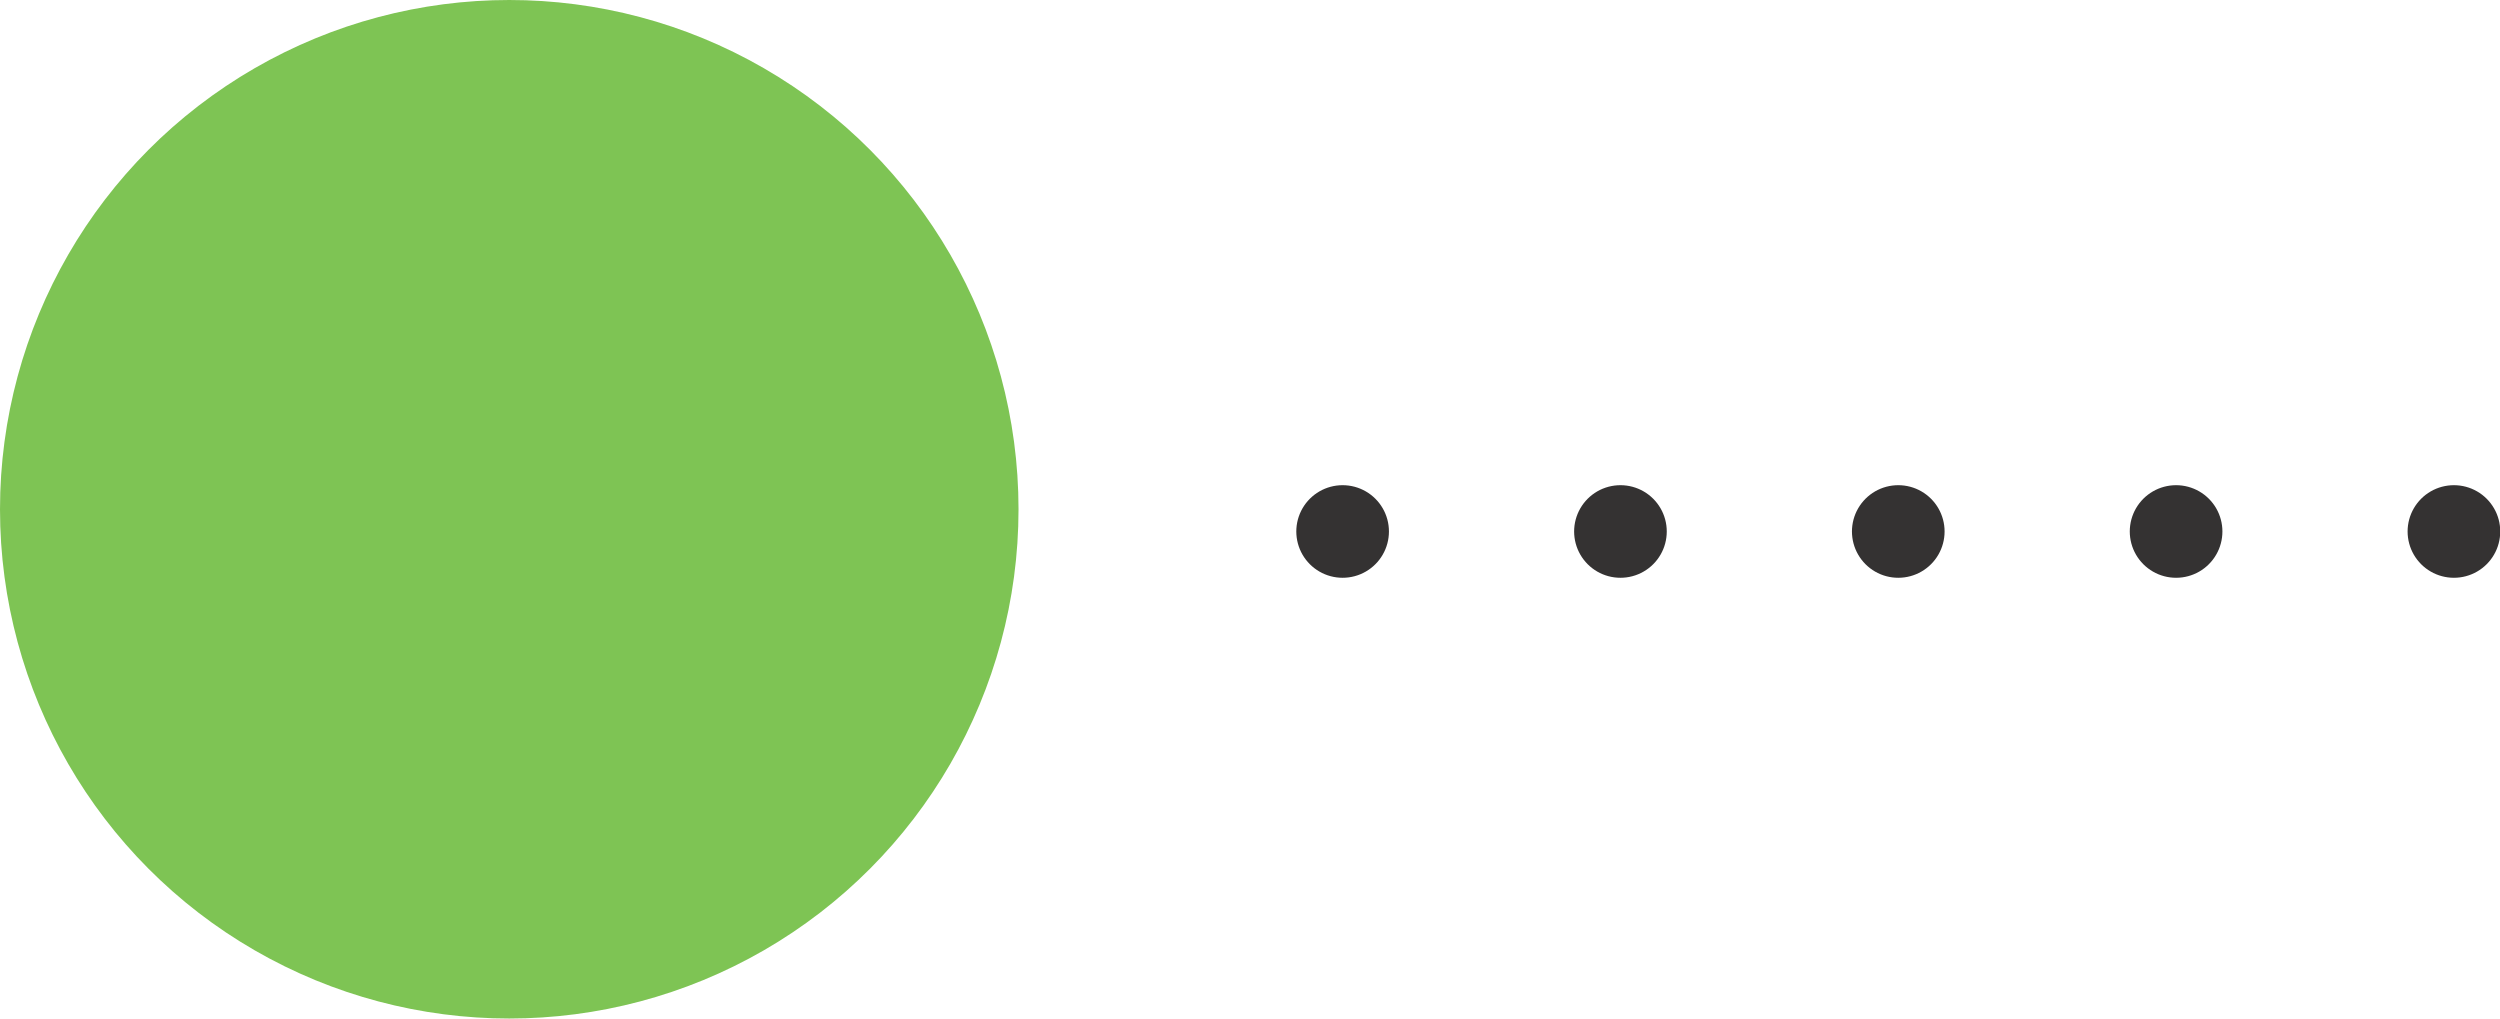 <svg id="グループ_1" data-name="グループ 1" xmlns="http://www.w3.org/2000/svg" width="54" height="22" viewBox="0 0 54 22">
  <defs>
    <style>
      .cls-1 {
        fill: #7ec454;
      }

      .cls-2 {
        fill: none;
        stroke: #343232;
        stroke-linecap: round;
        stroke-width: 2px;
        stroke-dasharray: 0.001 6;
        fill-rule: evenodd;
      }
    </style>
  </defs>
  <circle id="楕円形_1238" data-name="楕円形 1238" class="cls-1" cx="11" cy="11" r="11"/>
  <path id="シェイプ_1240" data-name="シェイプ 1240" class="cls-2" d="M676,5959.48h29" transform="translate(-647 -5948)"/>
</svg>
